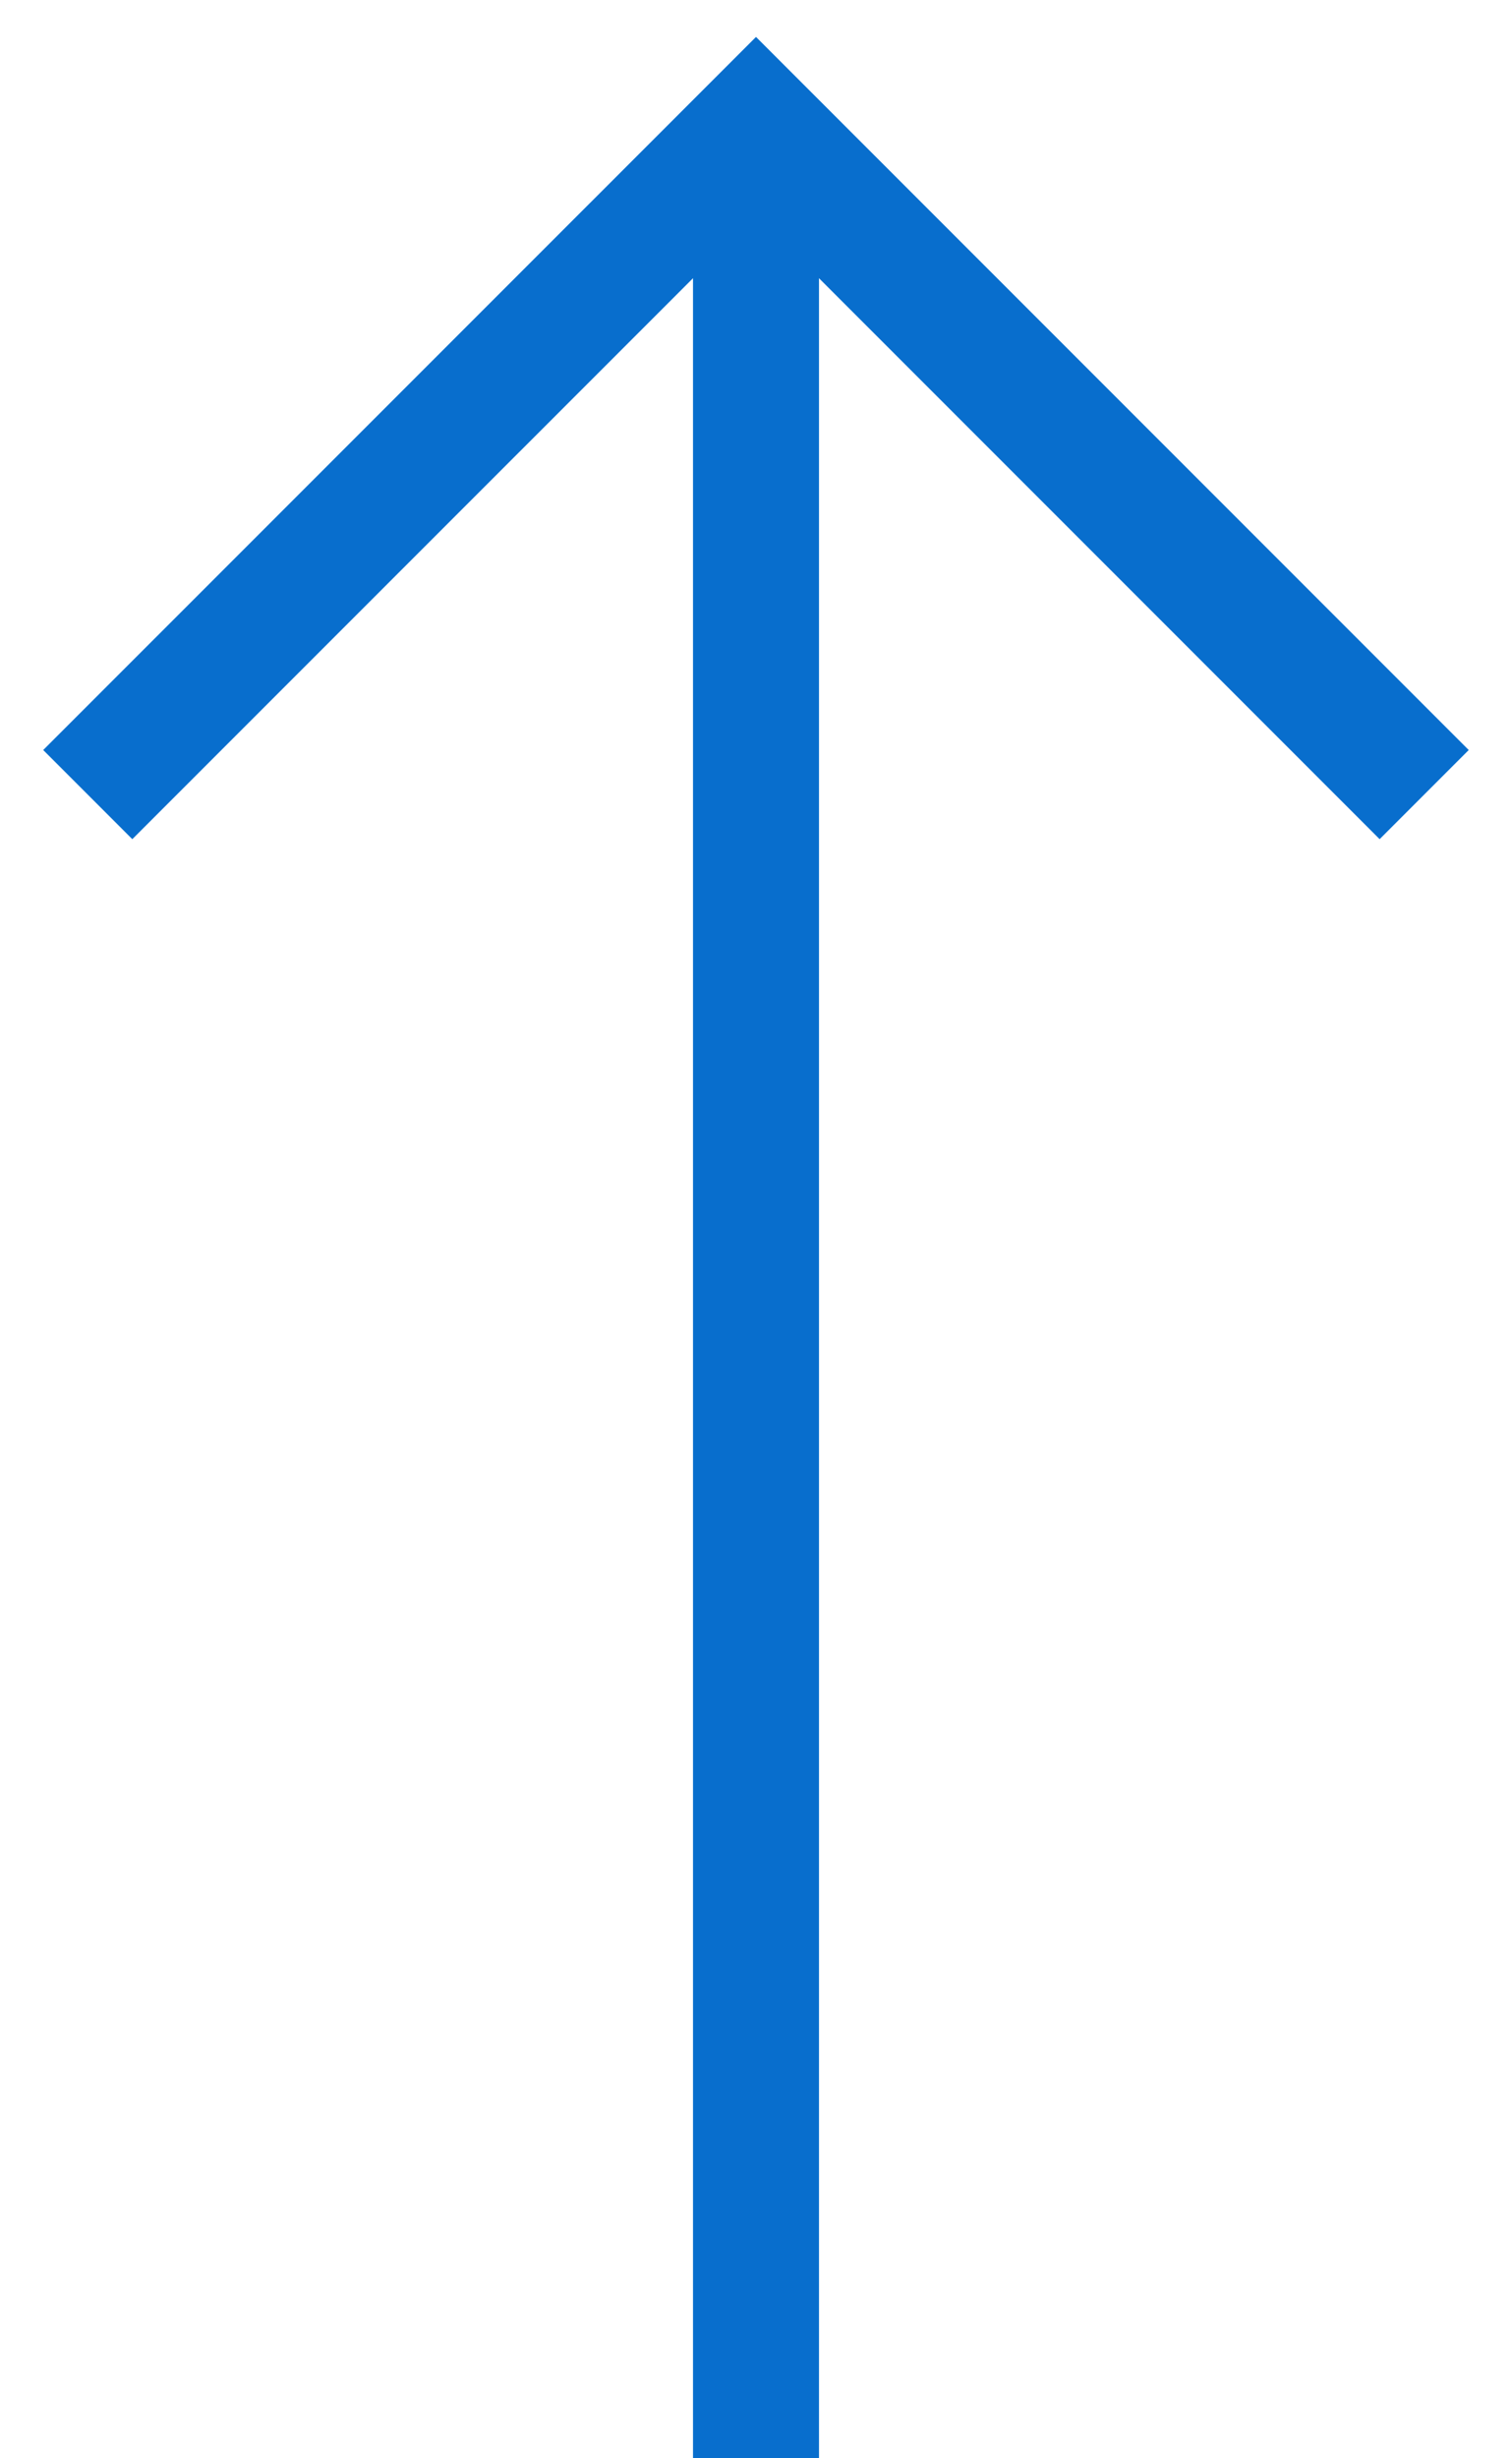 <svg width="24" height="39" viewBox="0 0 24 39" fill="none" xmlns="http://www.w3.org/2000/svg">
<path d="M22.606 12.606L12 2L1.393 12.606" stroke="#086ECD" stroke-width="2"/>
<path d="M12 2.5V39" stroke="#086ECD" stroke-width="2"/>
</svg>
